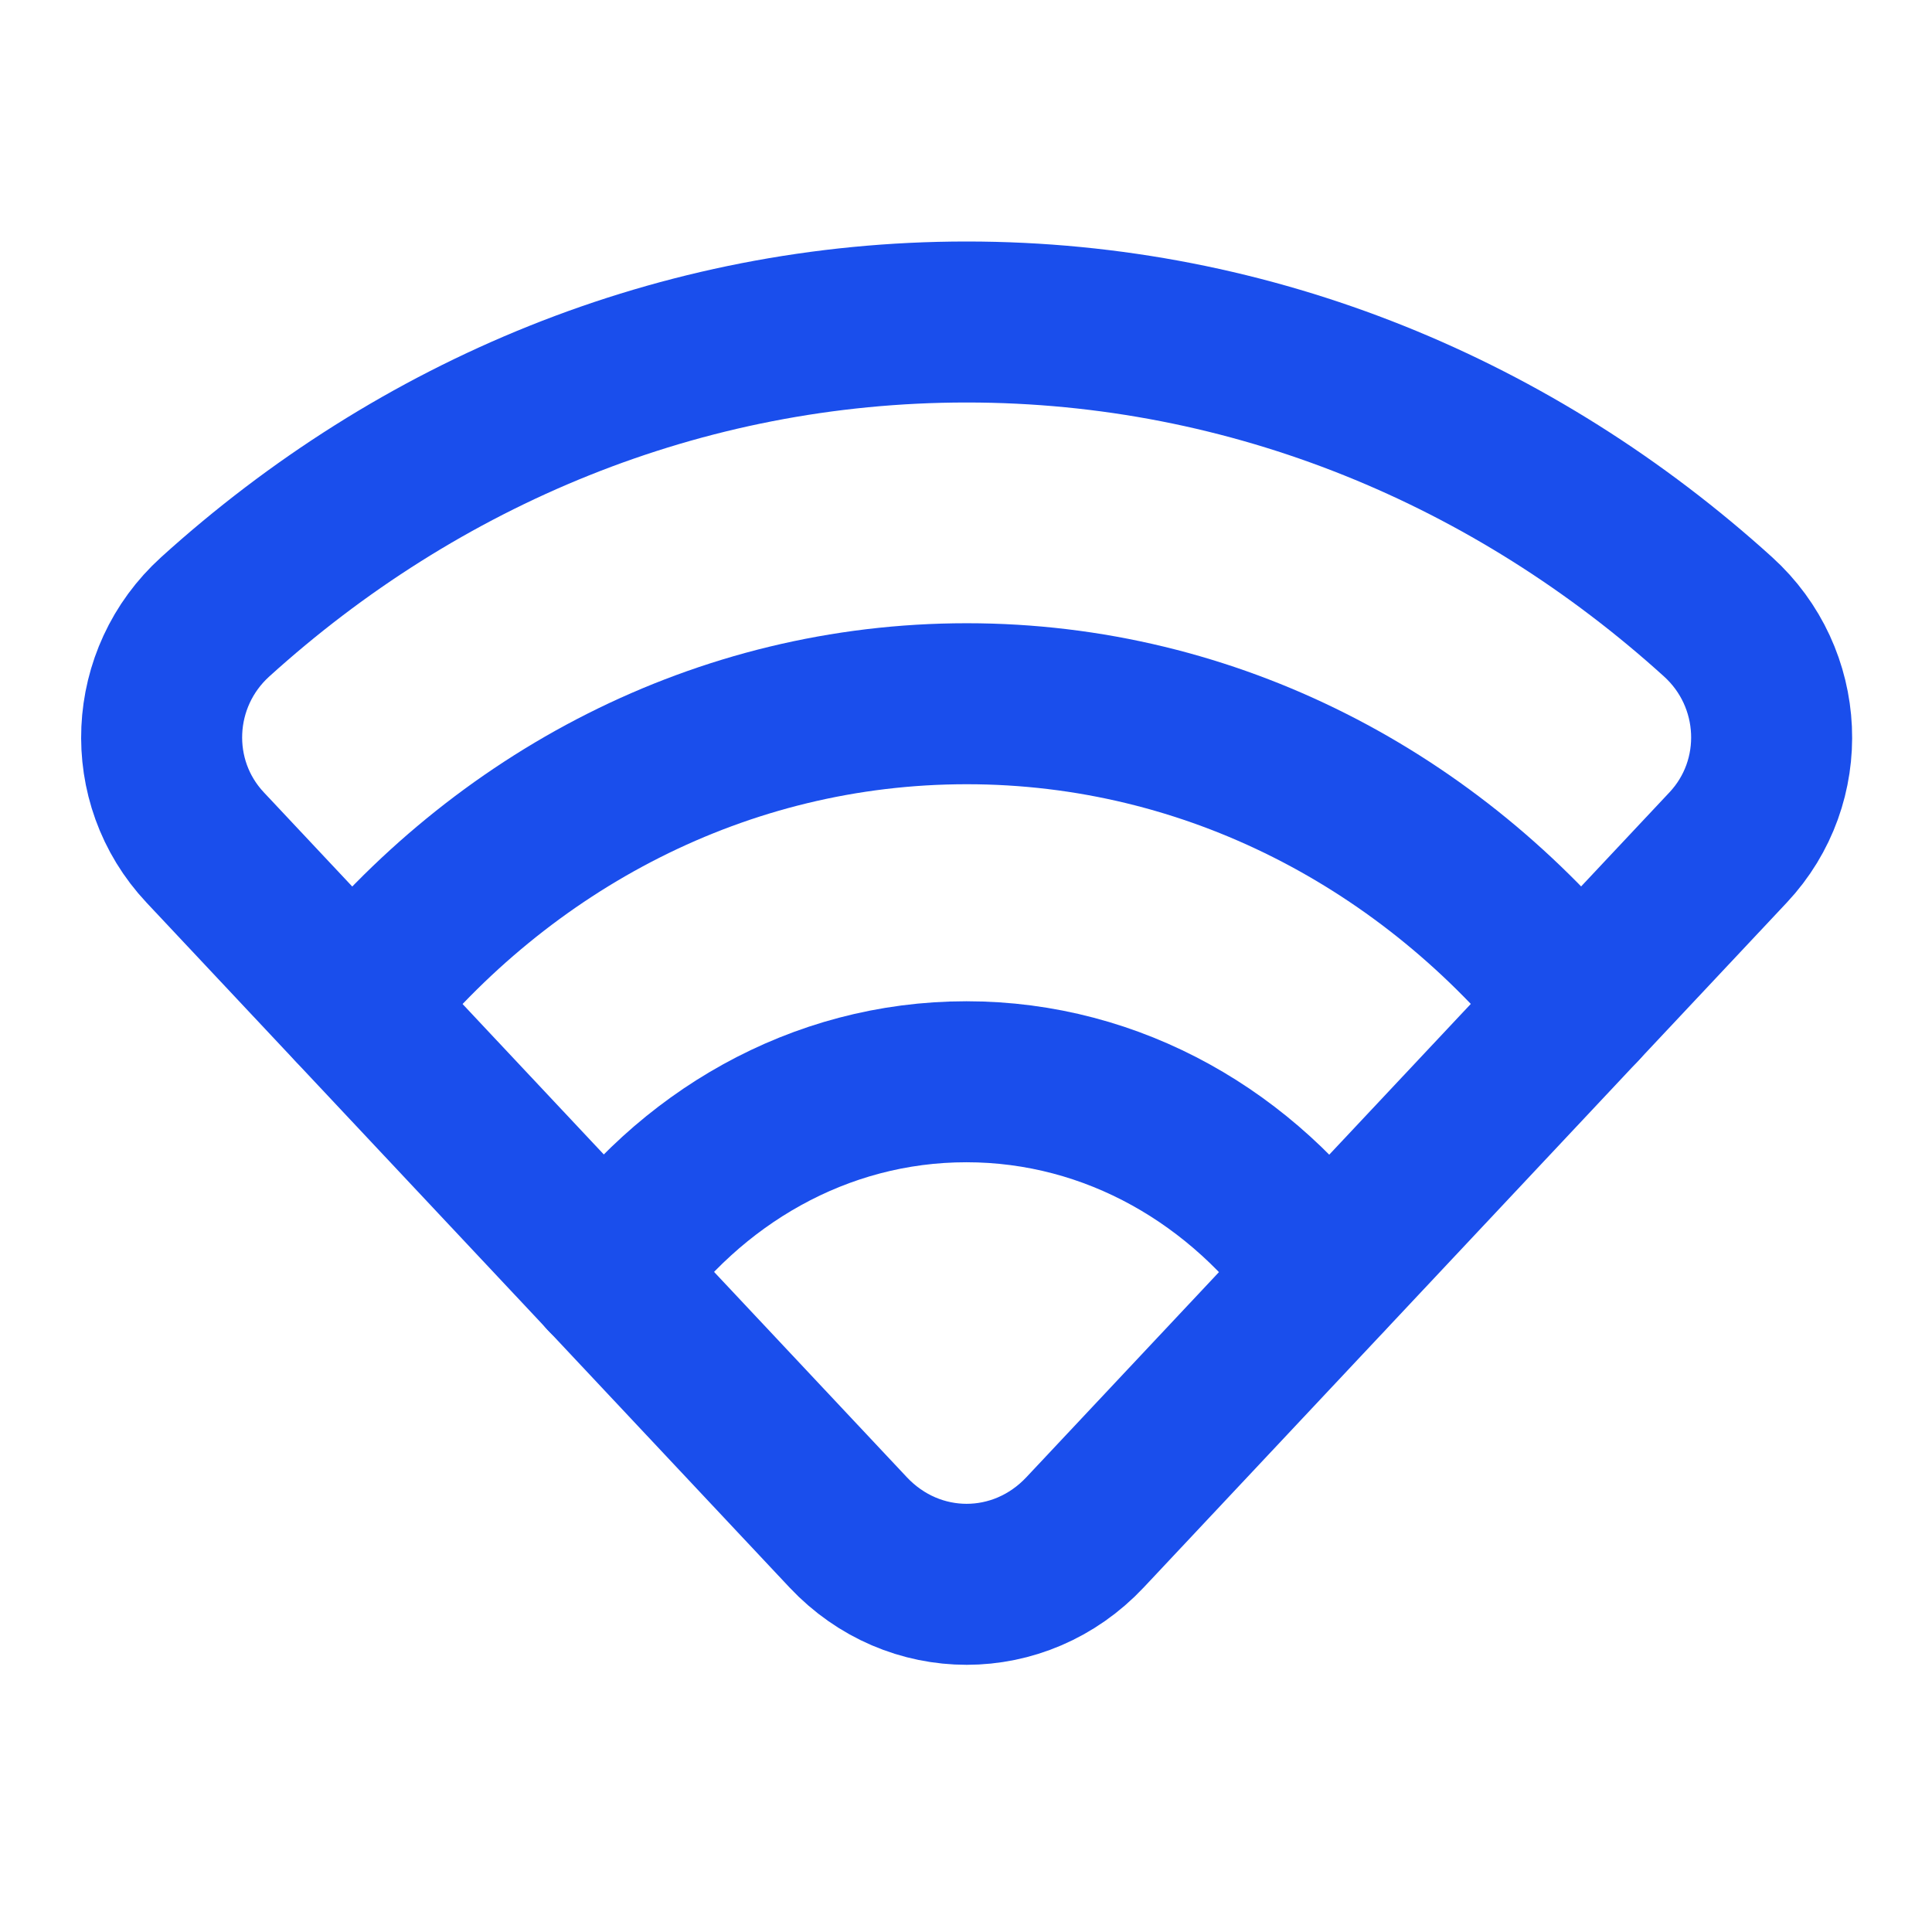 <svg width="24" height="24" viewBox="0 0 24 24" fill="none" xmlns="http://www.w3.org/2000/svg">
<path d="M4.398 12.495C6.232 10.202 8.959 8.742 12.009 8.742C15.059 8.742 17.786 10.201 19.62 12.495" stroke="#1A4EEC" stroke-width="2" stroke-linecap="round" stroke-linejoin="round"/>
<path d="M7.539 15.845C8.558 14.392 10.171 13.438 12.005 13.438C13.839 13.438 15.452 14.392 16.471 15.845" stroke="#1A4EEC" stroke-width="2" stroke-linecap="round" stroke-linejoin="round"/>
<path fill-rule="evenodd" clip-rule="evenodd" d="M13.479 19.035L21.467 10.528C22.237 9.708 22.176 8.417 21.342 7.662C18.825 5.382 15.571 4 12.008 4C8.445 4 5.191 5.382 2.674 7.662C1.84 8.417 1.779 9.708 2.549 10.528L10.537 19.036C11.346 19.896 12.67 19.896 13.479 19.035Z" stroke="#1A4EEC" stroke-width="2" stroke-linecap="round" stroke-linejoin="round"/>
</svg>

